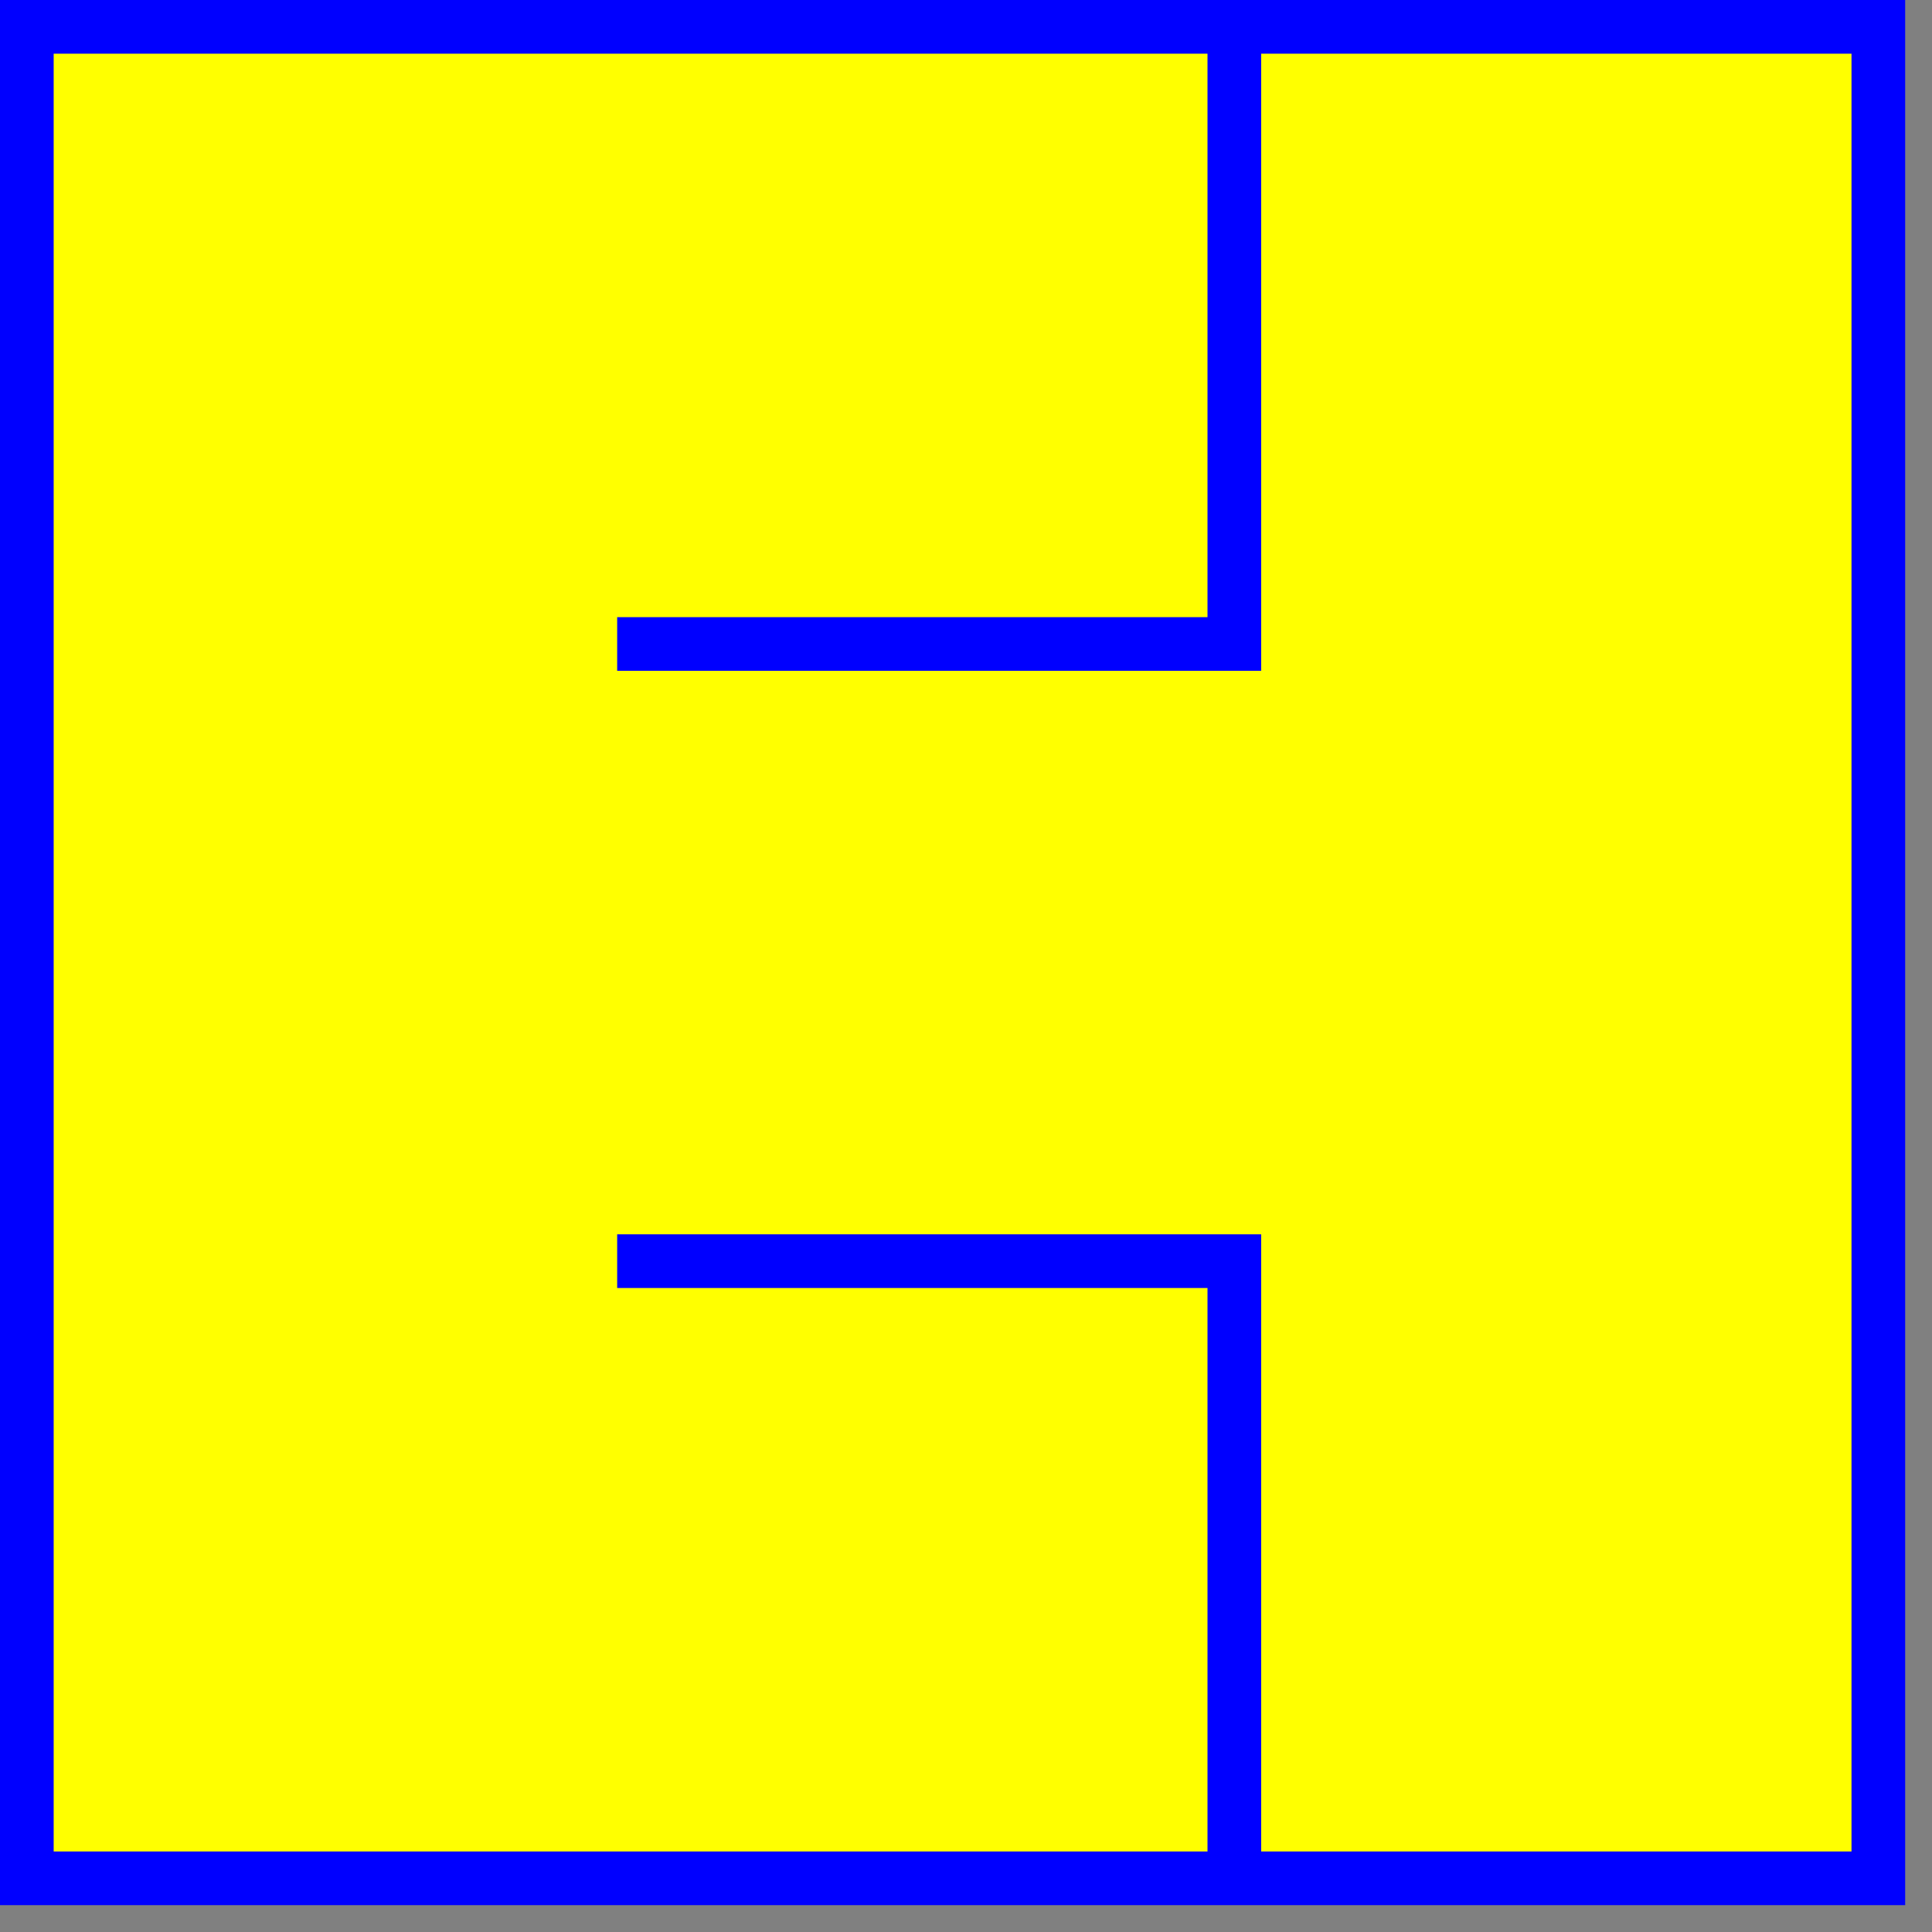 <?xml version="1.0" encoding="UTF-8"?> <svg xmlns="http://www.w3.org/2000/svg" width="72" height="72"><rect width="100%" height="100%" fill="#808080" stroke="none"/><path fill="#FF0" stroke="#00F" stroke-width="2" d="m1,1h69v69H1zm45,0v23H23m0,23H46v23"></path></svg> 